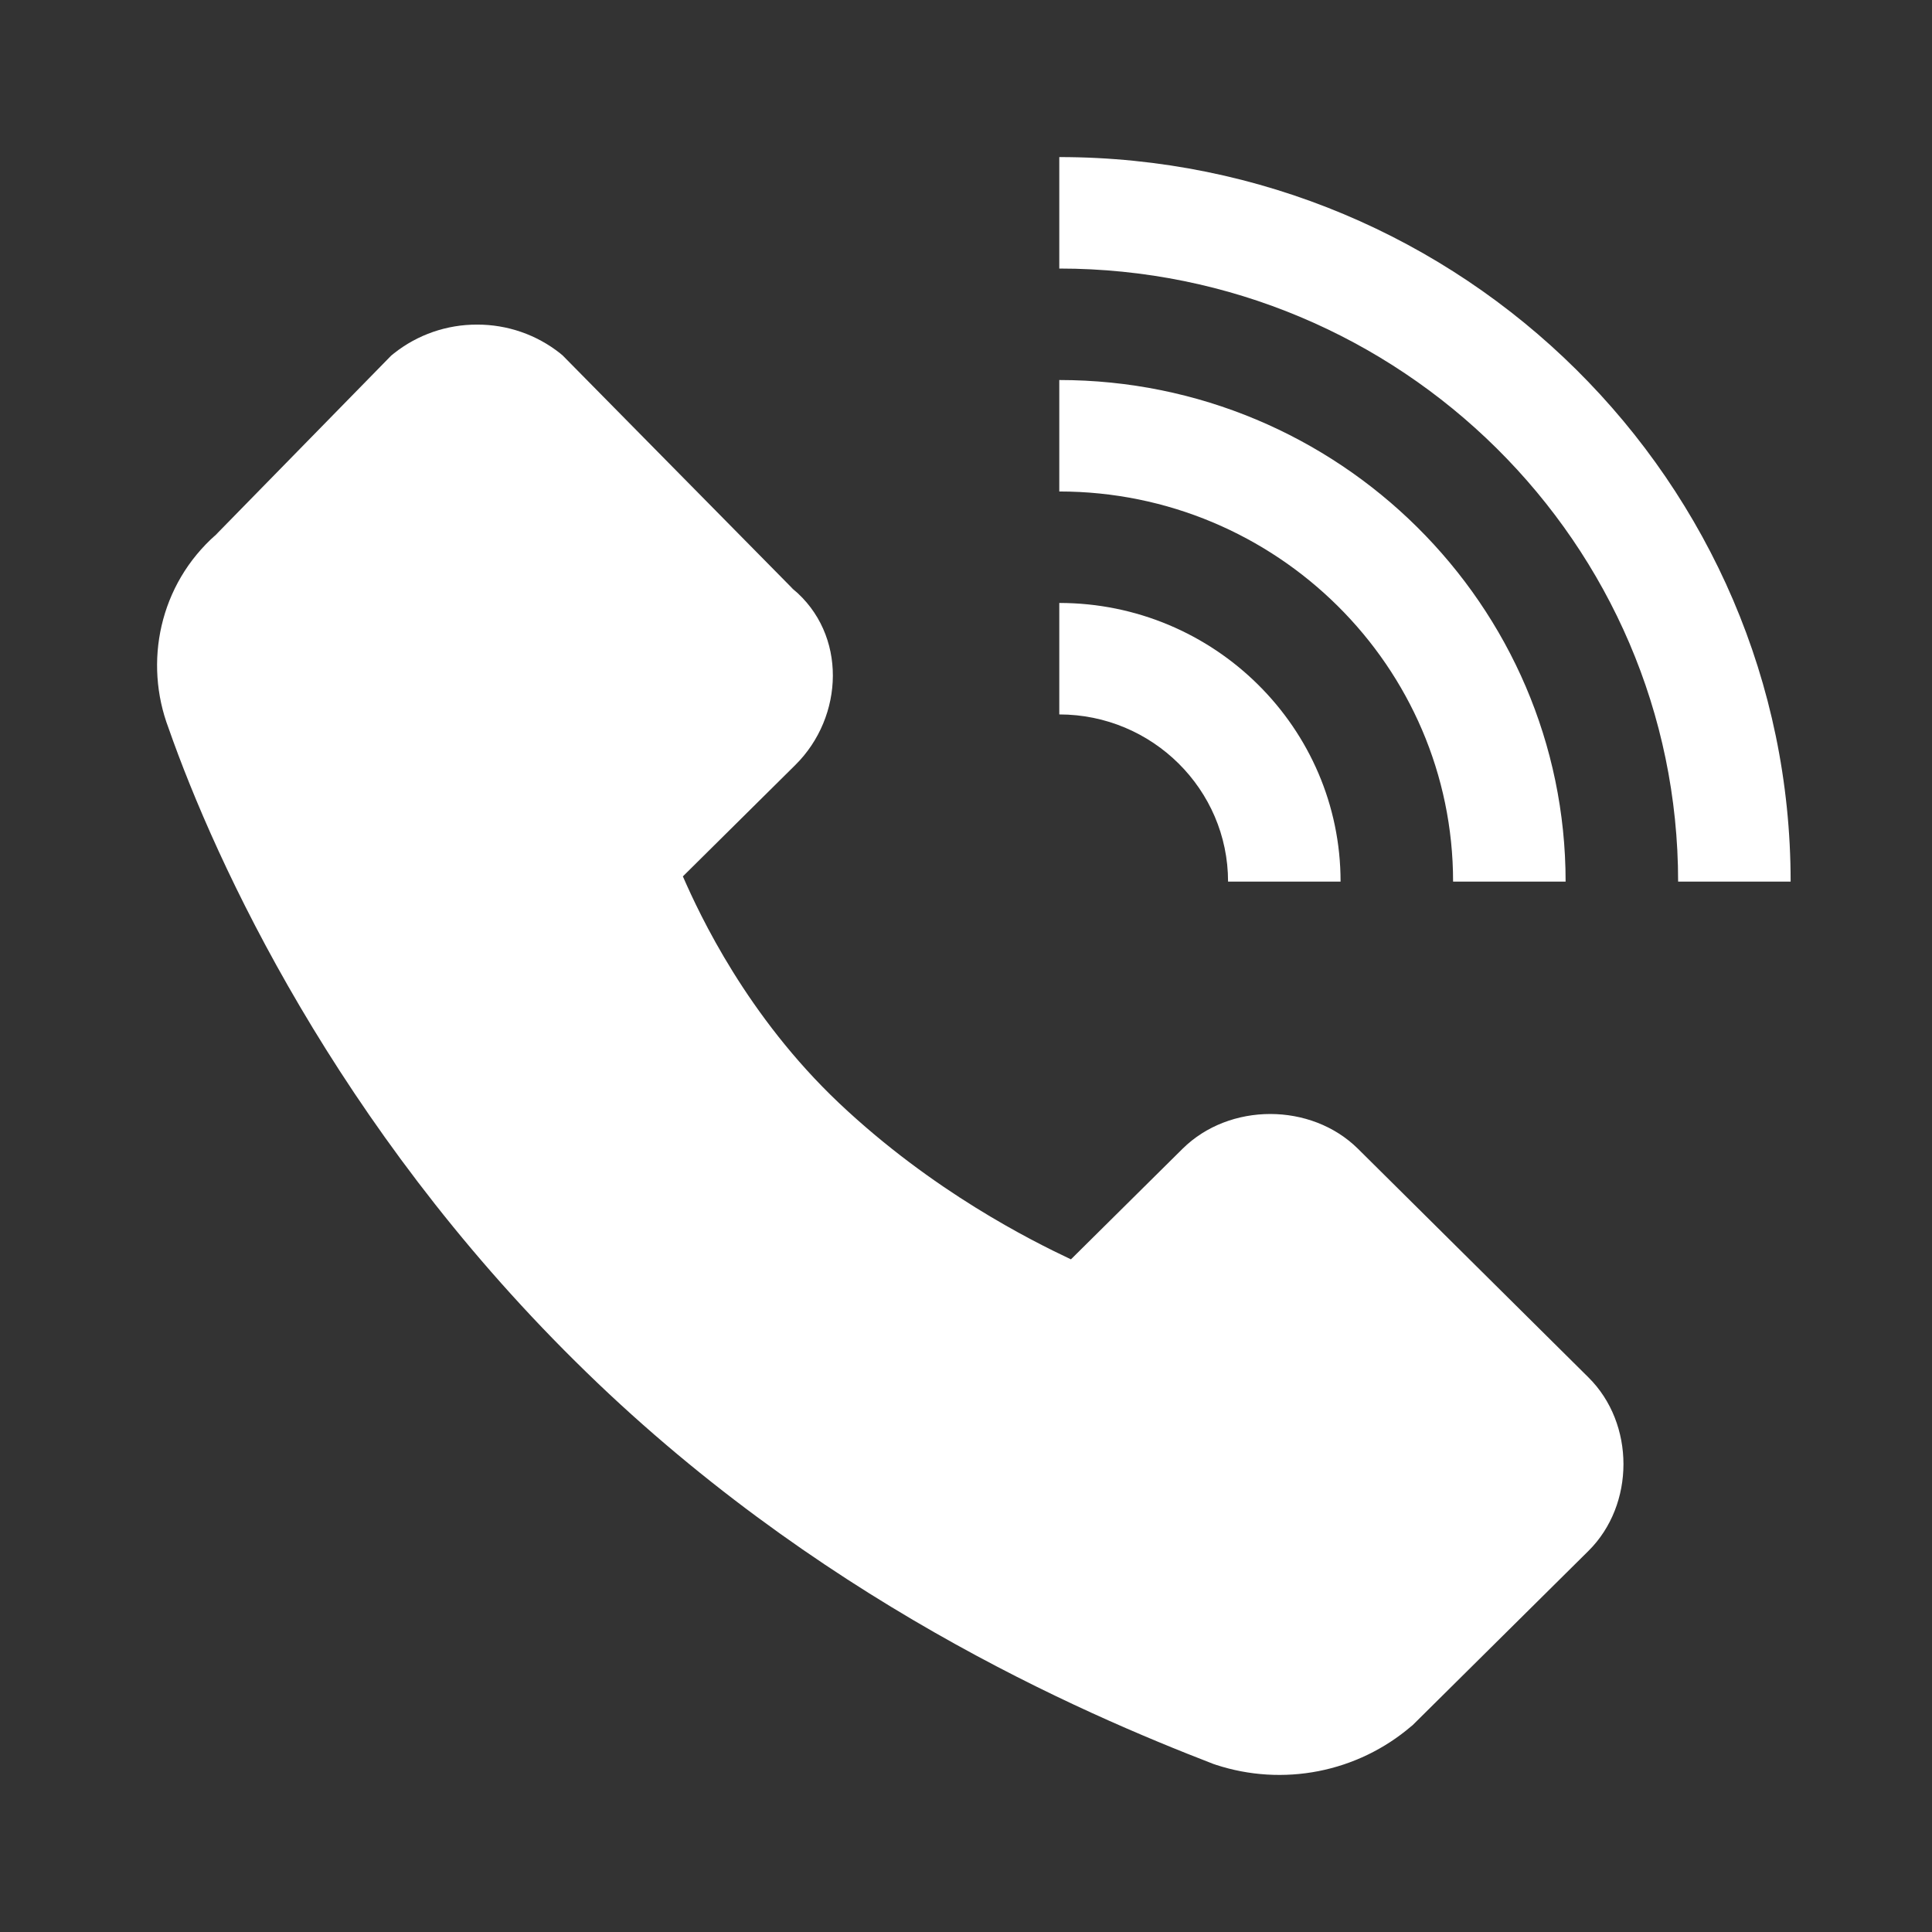 <svg width="123" height="123" viewBox="0 0 123 123" fill="none" xmlns="http://www.w3.org/2000/svg">
<rect x="0" y="0" width="123" height="123" fill="#333333" stroke="none"/>
<path fill-rule="evenodd" clip-rule="evenodd" d="M67.439 17.097V10C93.112 10 114 30.694 114 56.129H106.837C106.837 34.608 89.162 17.097 67.439 17.097ZM50.337 37.379L50.663 37.681L50.479 37.494C50.432 37.456 50.385 37.417 50.337 37.379ZM13.644 34.147L13.743 34.045C13.79 34.004 13.837 33.964 13.884 33.923L13.644 34.147ZM92.51 56.129C92.51 42.432 81.261 31.29 67.439 31.29V24.194C85.215 24.194 99.674 38.522 99.674 56.129H92.51ZM67.439 45.484V38.387C77.314 38.387 85.347 46.346 85.347 56.129H78.184C78.184 50.26 73.363 45.484 67.439 45.484Z" fill="white"/>
<path fill-rule="evenodd" clip-rule="evenodd" d="M30.37 20.666C28.449 20.66 26.584 21.305 25.084 22.494L24.908 22.636L13.743 34.045C13.79 34.004 13.837 33.964 13.884 33.923L13.644 34.147L13.743 34.045C10.133 37.23 9.148 42.181 10.729 46.35C13.748 54.972 21.437 71.646 36.62 86.663C51.827 101.751 68.832 109.046 77.246 112.3L77.332 112.328L77.414 112.357C79.52 113.047 81.771 113.184 83.947 112.757C86.123 112.329 88.15 111.35 89.831 109.915L89.939 109.827L101.128 98.738C104.1 95.793 104.1 90.633 101.128 87.692L86.454 73.136C83.474 70.184 78.266 70.184 75.287 73.136L68.181 80.176C65.638 78.974 59.377 75.855 53.425 70.234C47.558 64.684 44.56 58.276 43.475 55.795L50.638 48.699C53.738 45.628 53.953 40.38 50.479 37.494L50.663 37.681L50.337 37.379C50.385 37.417 50.432 37.456 50.479 37.494L35.828 22.636L35.66 22.494C34.159 21.304 32.292 20.659 30.37 20.666Z" fill="white"/>
</svg>
